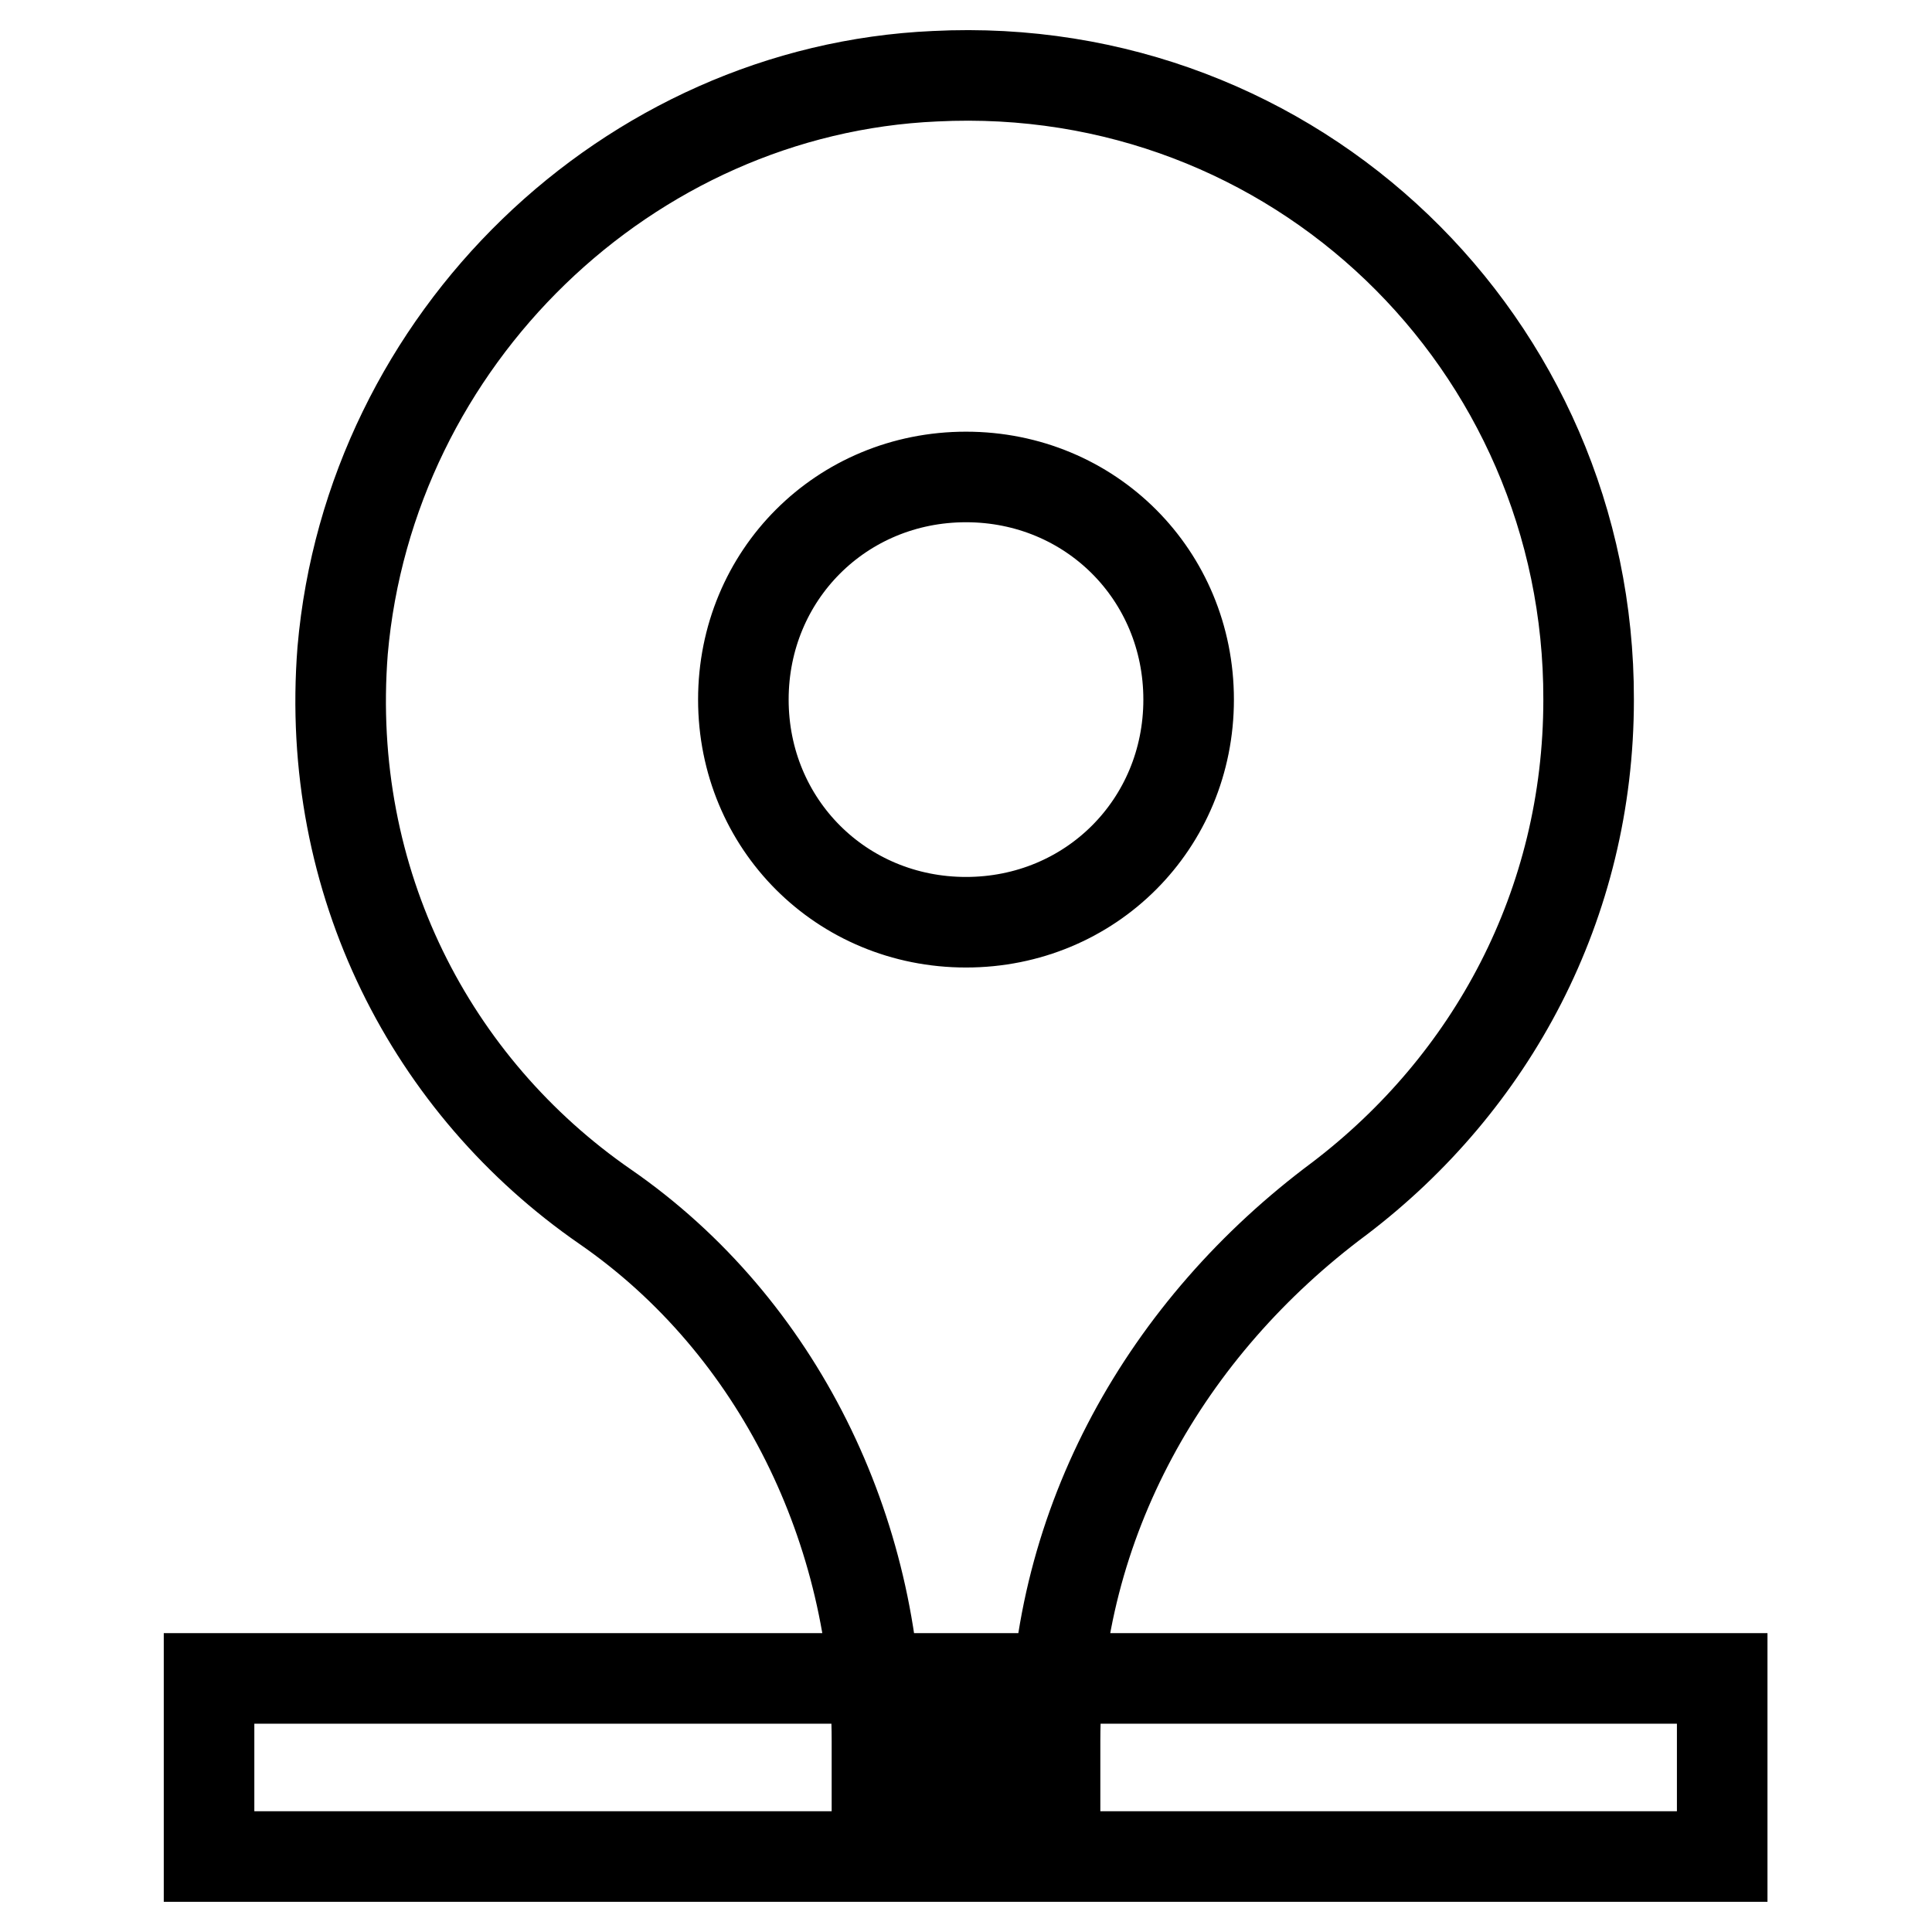 <?xml version="1.0" encoding="utf-8"?>
<!-- Svg Vector Icons : http://www.onlinewebfonts.com/icon -->
<!DOCTYPE svg PUBLIC "-//W3C//DTD SVG 1.1//EN" "http://www.w3.org/Graphics/SVG/1.1/DTD/svg11.dtd">
<svg version="1.1" xmlns="http://www.w3.org/2000/svg" xmlns:xlink="http://www.w3.org/1999/xlink" x="0px" y="0px" viewBox="0 0 256 256" enable-background="new 0 0 256 256" xml:space="preserve">
<g> <path stroke-width="12" fill-opacity="0" stroke="#000000"  d="M27.7,222.4h200.5V246H27.7V222.4z M123.9,10.1C83.2,11.9,49,44.9,45.4,86.2c-2.4,30.7,11.8,57.8,34.8,73.7 s36,43.1,36,70.8v3.5h23.6v-3.5c0-28.9,14.7-54.8,37.7-71.9c20.1-15.3,33-38.9,33-66.1C210.6,45.5,171.6,7.7,123.9,10.1z  M128,122.2c-16.5,0-29.5-13-29.5-29.5c0-16.5,13-29.5,29.5-29.5s29.5,13,29.5,29.5C157.5,109.2,144.5,122.2,128,122.2z"/></g>
</svg>